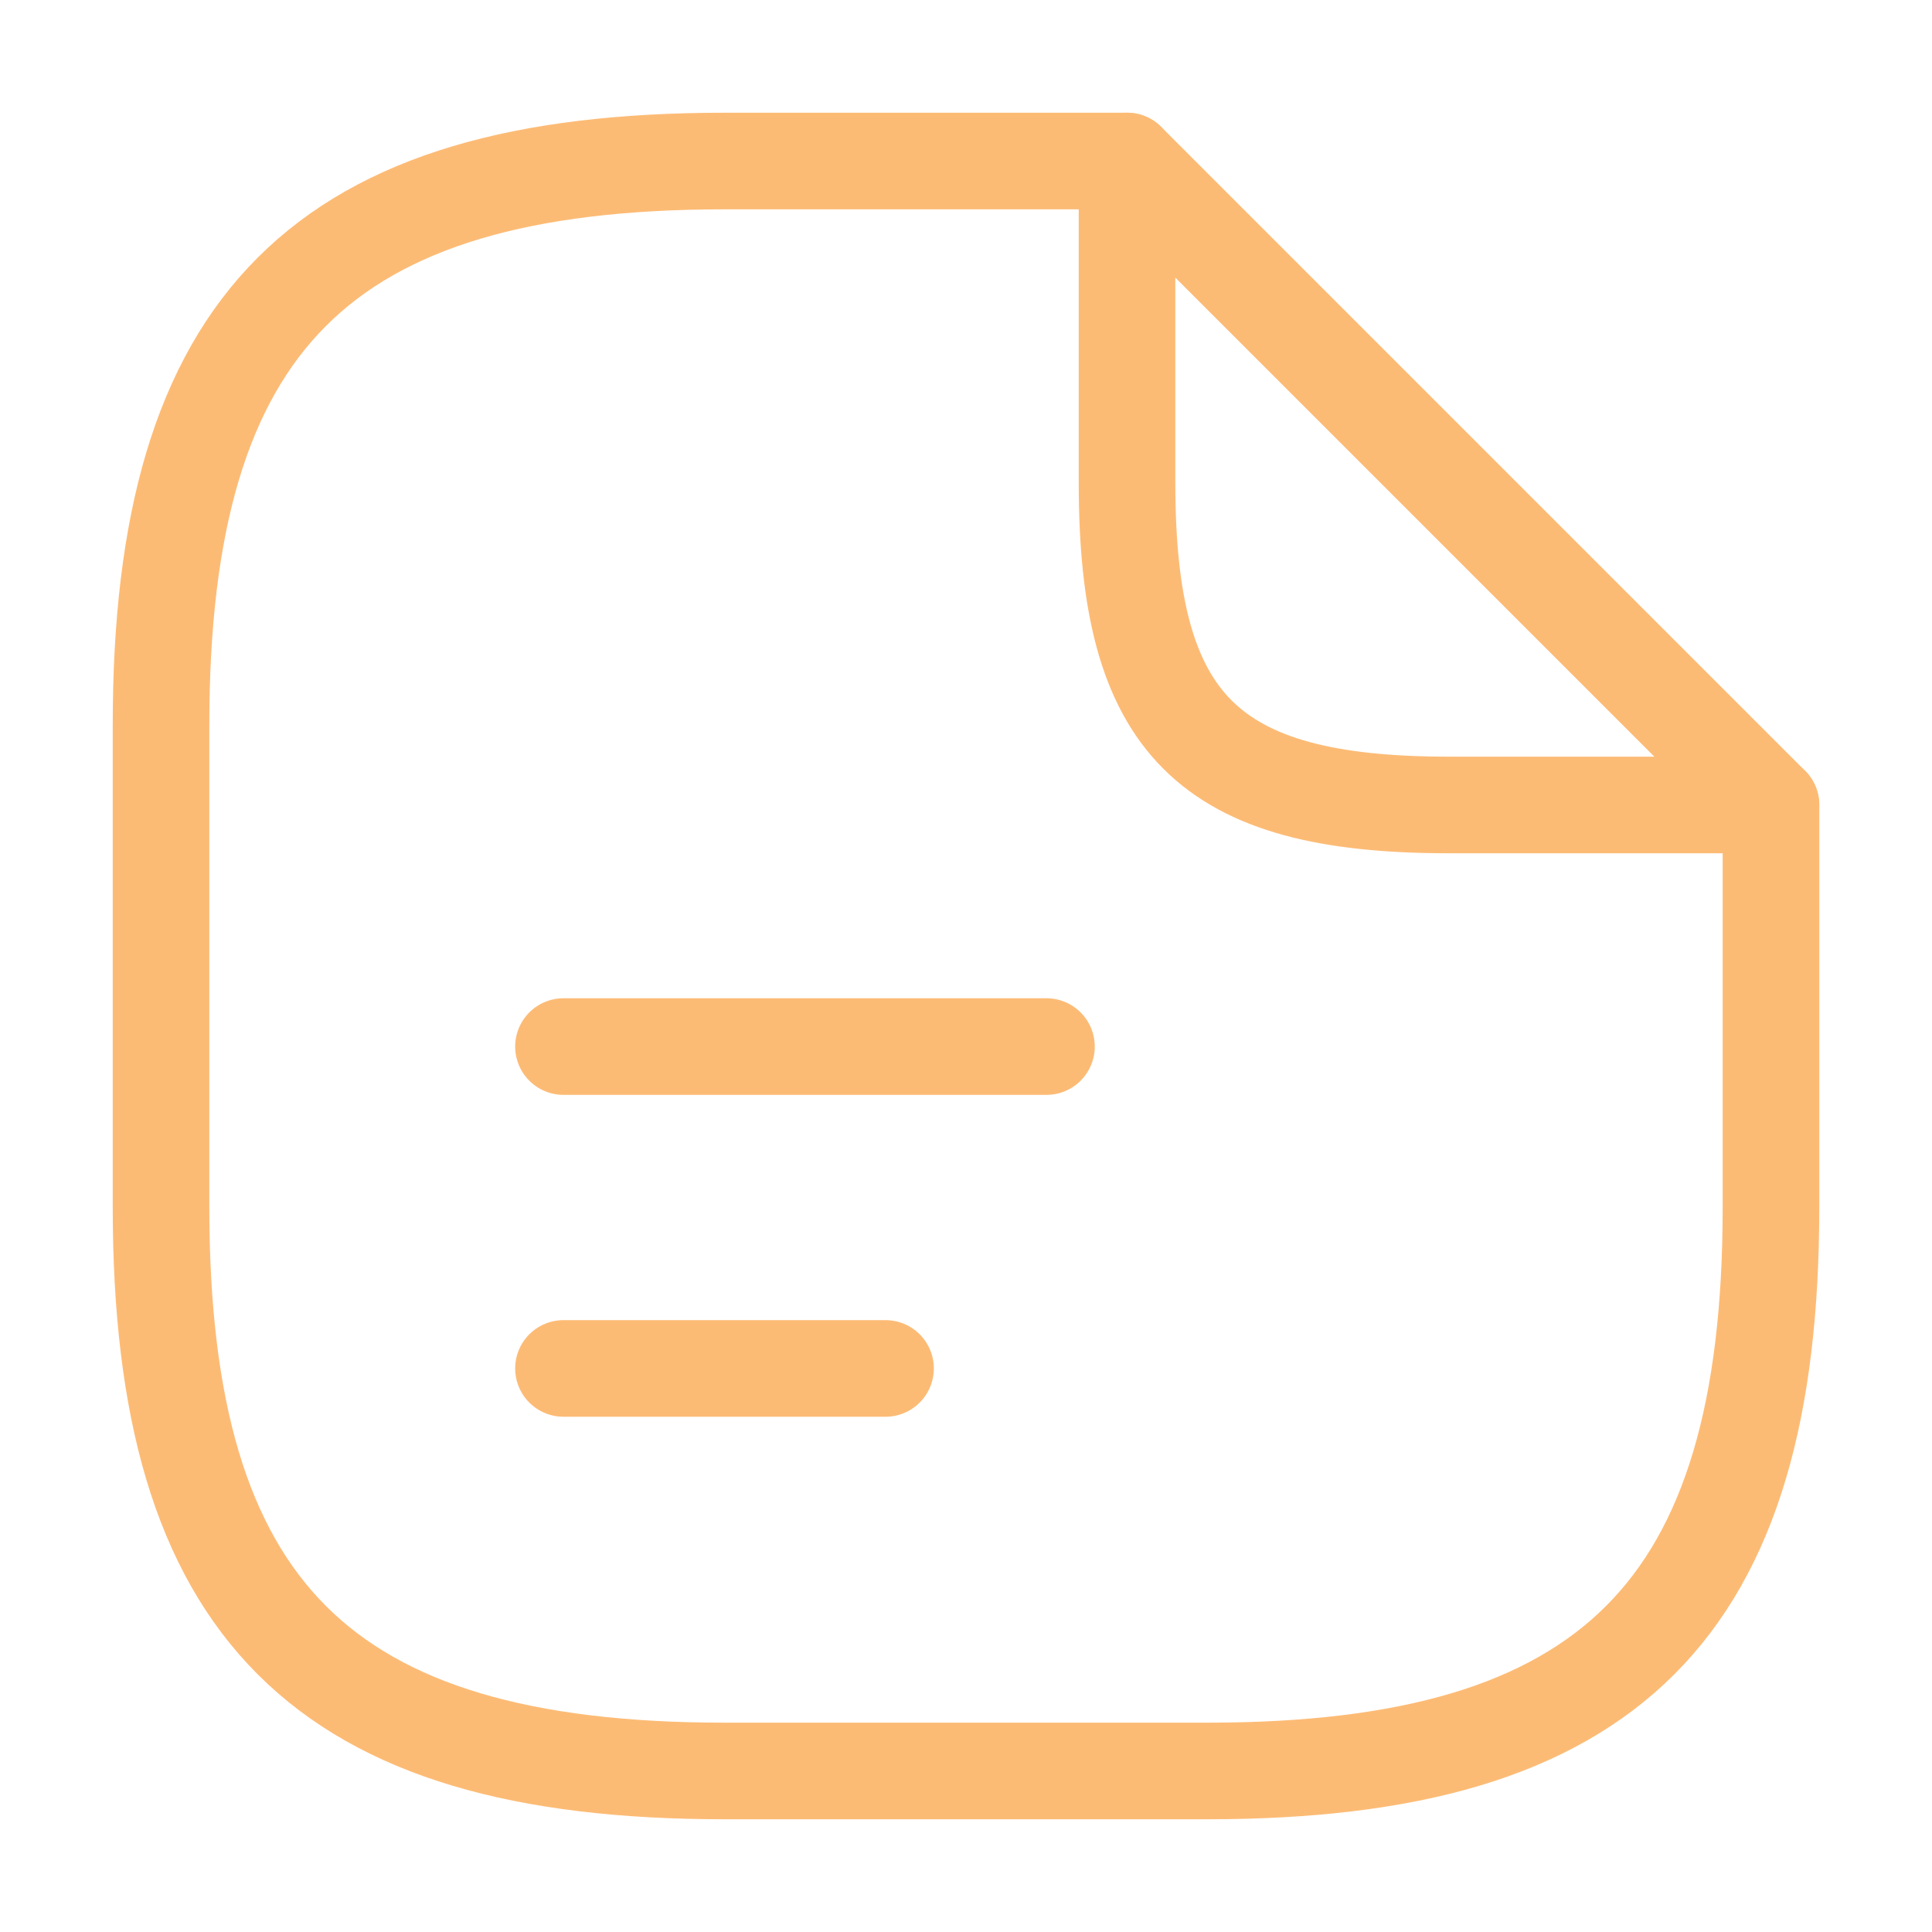 <svg width="20" height="20" viewBox="0 0 20 20" fill="none" xmlns="http://www.w3.org/2000/svg">
<path d="M18.333 8.333V12.5C18.333 16.666 16.667 18.333 12.5 18.333H7.5C3.333 18.333 1.667 16.666 1.667 12.5V7.5C1.667 3.333 3.333 1.667 7.5 1.667H11.667" stroke="#FCBB75" stroke-linecap="round" stroke-linejoin="round"/>
<path d="M18.333 8.333H15C12.5 8.333 11.667 7.5 11.667 5V1.667L18.333 8.333Z" stroke="#FCBB75" stroke-linecap="round" stroke-linejoin="round"/>
<path d="M5.833 10.834H10.833" stroke="#FCBB75" stroke-linecap="round" stroke-linejoin="round"/>
<path d="M5.833 14.166H9.167" stroke="#FCBB75" stroke-linecap="round" stroke-linejoin="round"/>
</svg>
